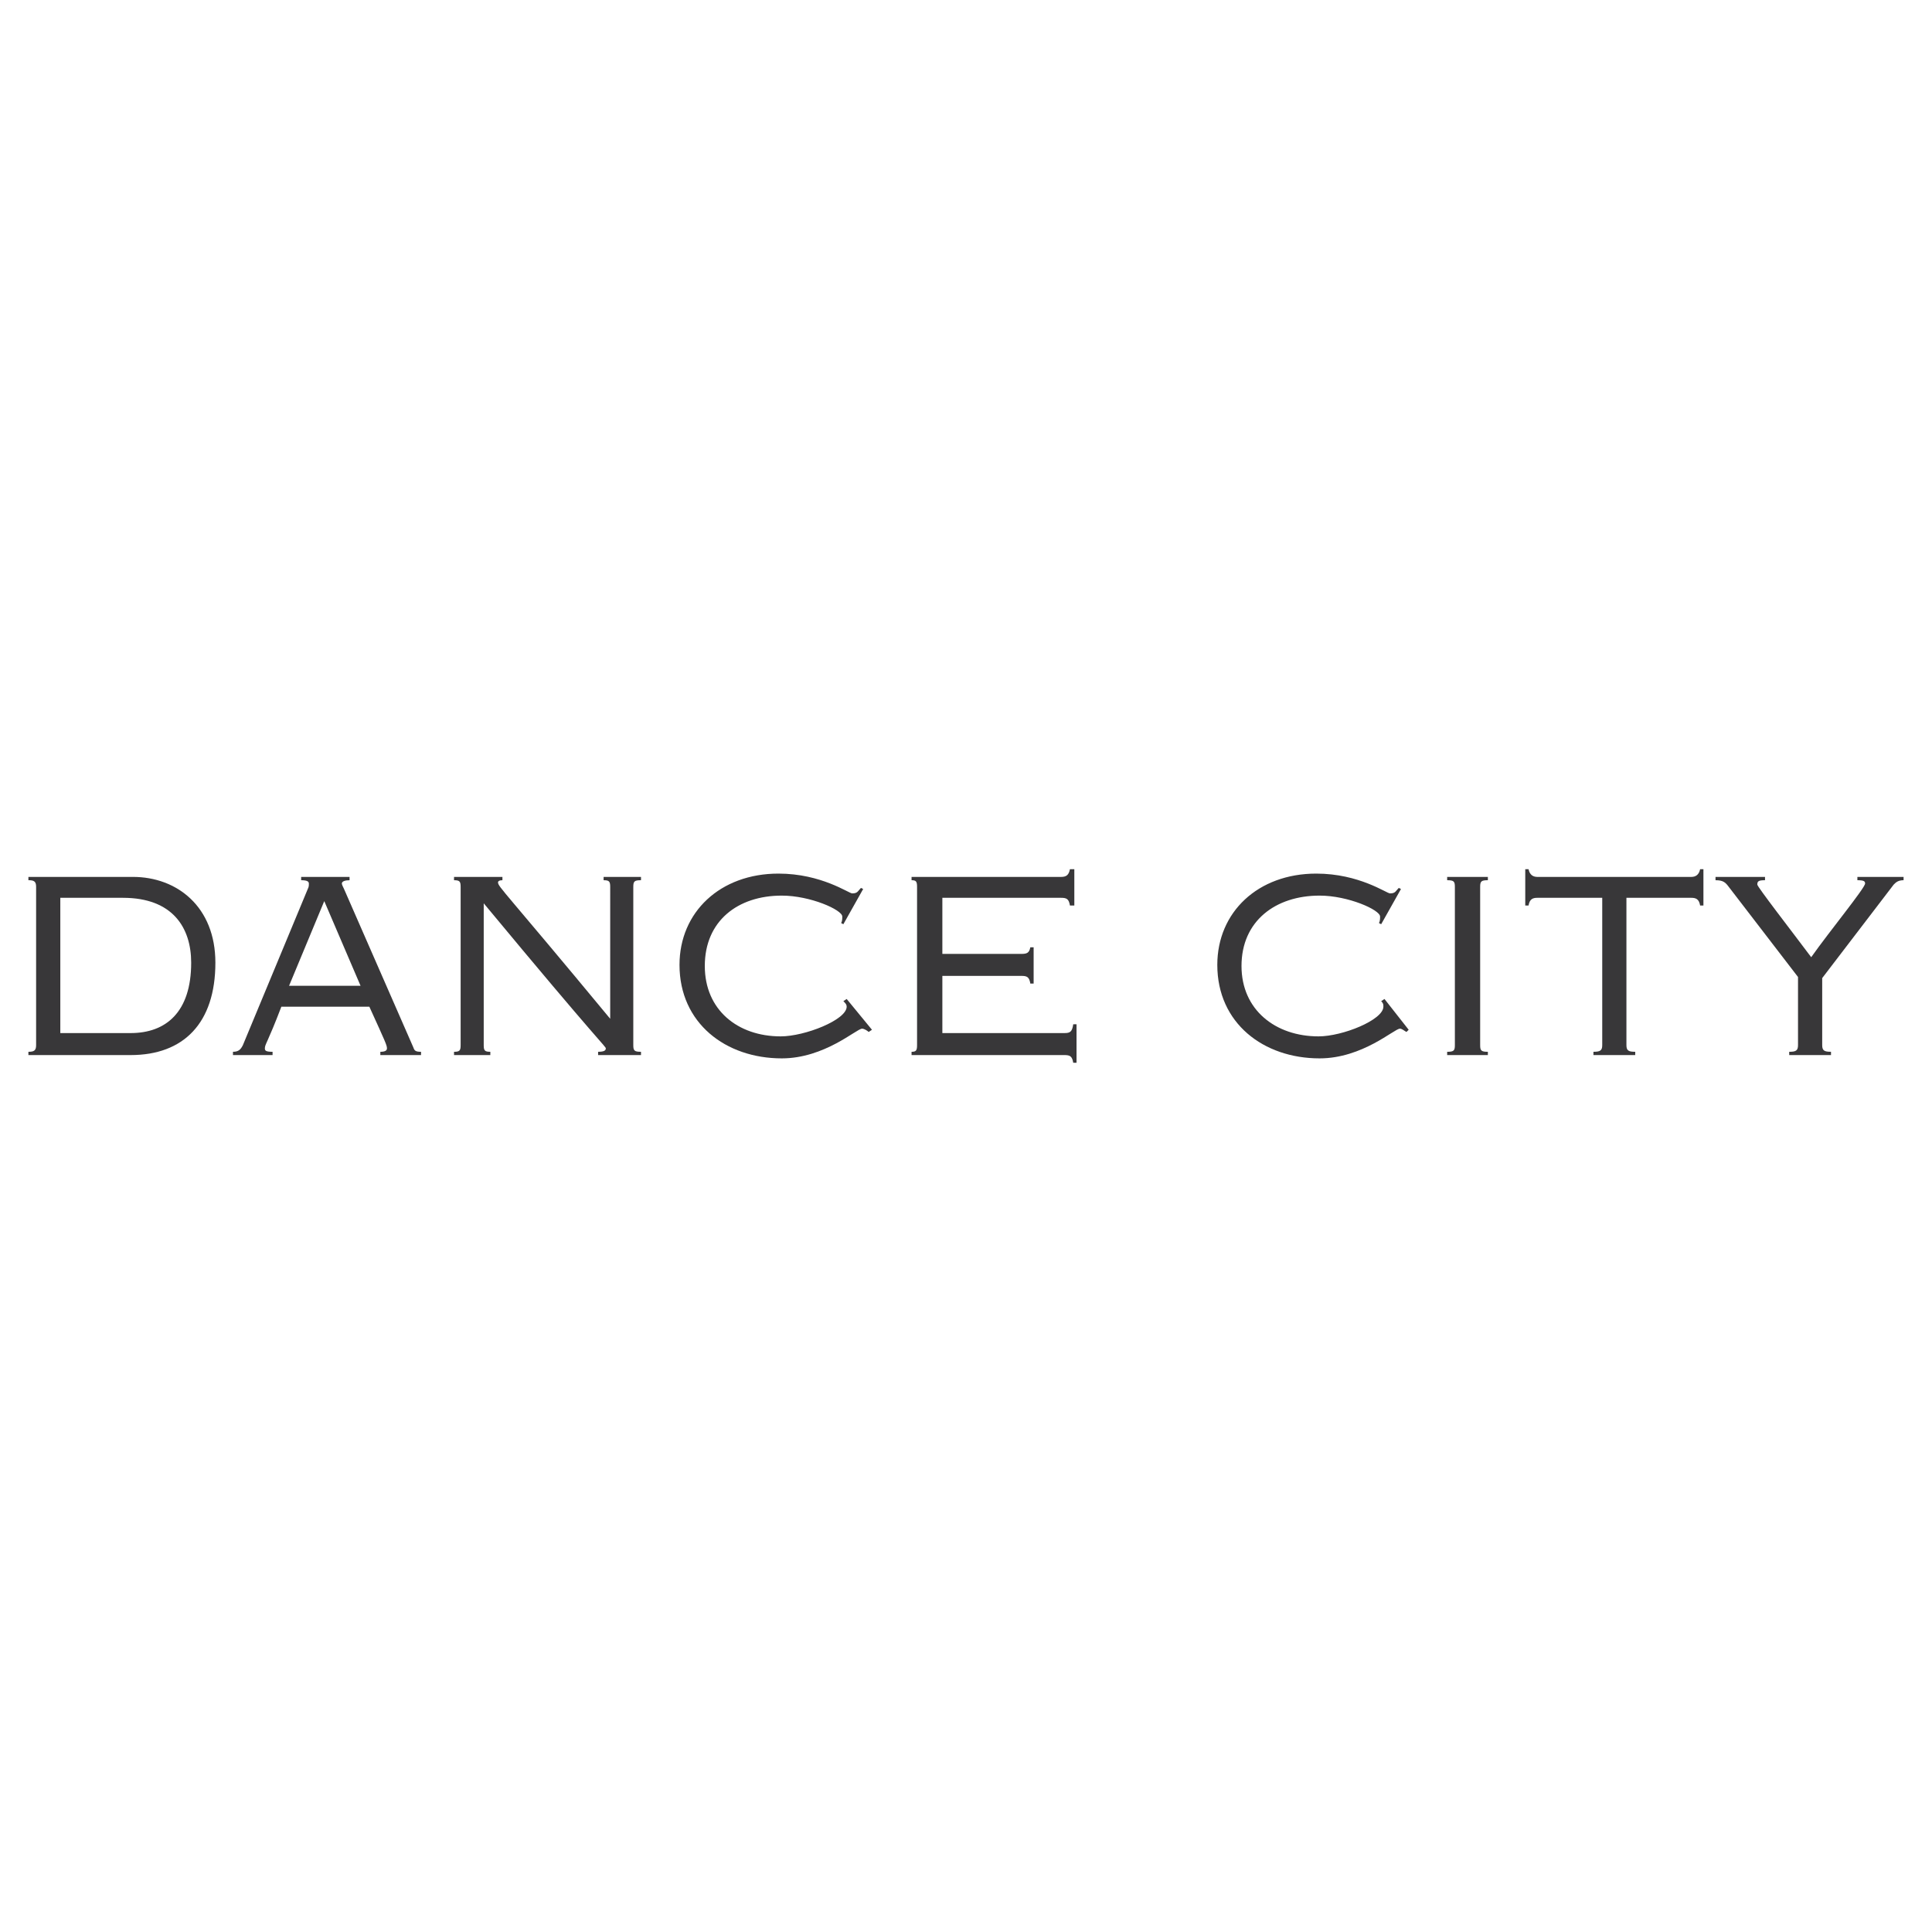 <?xml version="1.0" encoding="utf-8"?>
<!-- Generator: Adobe Illustrator 13.0.0, SVG Export Plug-In . SVG Version: 6.00 Build 14948)  -->
<!DOCTYPE svg PUBLIC "-//W3C//DTD SVG 1.0//EN" "http://www.w3.org/TR/2001/REC-SVG-20010904/DTD/svg10.dtd">
<svg version="1.0" id="Layer_1" xmlns="http://www.w3.org/2000/svg" xmlns:xlink="http://www.w3.org/1999/xlink" x="0px" y="0px"
	 width="192.756px" height="192.756px" viewBox="0 0 192.756 192.756" enable-background="new 0 0 192.756 192.756"
	 xml:space="preserve">
<g>
	<polygon fill-rule="evenodd" clip-rule="evenodd" fill="#FFFFFF" points="0,0 192.756,0 192.756,192.756 0,192.756 0,0 	"/>
	<path fill-rule="evenodd" clip-rule="evenodd" fill="#383739" d="M6.017,89.575h6.254c4.938,0,6.803,2.962,6.803,6.474
		c0,4.938-2.523,7.021-6.035,7.021H6.017V89.575L6.017,89.575z M3.603,104.277c0,0.549-0.22,0.66-0.769,0.66v0.328H13.04
		c5.267,0,8.449-3.182,8.449-9.217c0-5.596-3.84-8.559-8.229-8.559H2.834v0.329c0.549,0,0.769,0.109,0.769,0.658V104.277
		L3.603,104.277z"/>
	<path fill-rule="evenodd" clip-rule="evenodd" fill="#383739" d="M32.352,89.904l3.621,8.449H28.84L32.352,89.904L32.352,89.904z
		 M27.194,105.266v-0.328c-0.658,0-0.768-0.111-0.768-0.33c0-0.439,0.219-0.439,1.646-4.17h8.778c1.646,3.621,1.756,3.84,1.756,4.17
		c0,0.219-0.22,0.33-0.659,0.33v0.328h4.06v-0.328c-0.549,0-0.659-0.111-0.768-0.439l-6.913-15.801
		c-0.109-0.22-0.219-0.439-0.219-0.549c0-0.22,0.329-0.329,0.768-0.329V87.49h-4.828v0.329c0.548,0,0.768,0.109,0.768,0.329
		c0,0.219,0,0.329-0.11,0.549l-6.474,15.58c-0.22,0.439-0.439,0.66-0.988,0.66v0.328H27.194L27.194,105.266z"/>
	<path fill-rule="evenodd" clip-rule="evenodd" fill="#383739" d="M45.299,105.266v-0.328c0.549,0,0.659-0.111,0.659-0.66v-15.8
		c0-0.549-0.11-0.658-0.659-0.658V87.49h4.828v0.329c-0.329,0-0.439,0.109-0.439,0.219c0,0.439,0.659,0.878,11.192,13.606l0,0
		V88.478c0-0.549-0.11-0.658-0.658-0.658V87.49h3.73v0.329c-0.658,0-0.768,0.109-0.768,0.658v15.8c0,0.549,0.11,0.66,0.768,0.66
		v0.328h-4.279v-0.328c0.549,0,0.768-0.111,0.768-0.33s-0.439-0.33-12.18-14.484l0,0v14.154c0,0.549,0.11,0.66,0.659,0.66v0.328
		H45.299L45.299,105.266z"/>
	<path fill-rule="evenodd" clip-rule="evenodd" fill="#383739" d="M84.144,92.208l-0.22-0.11c0.11-0.219,0.11-0.439,0.11-0.658
		c0-0.659-3.182-2.085-6.035-2.085c-4.389,0-7.681,2.524-7.681,7.022c0,4.39,3.292,7.022,7.571,7.022
		c2.414,0,6.584-1.646,6.584-2.963c0-0.219-0.11-0.328-0.329-0.549l0.329-0.219l2.523,3.072l-0.329,0.219
		c-0.109-0.109-0.438-0.328-0.658-0.328c-0.549,0-3.731,2.963-8.01,2.963c-5.596,0-10.205-3.512-10.205-9.328
		c0-5.267,4.06-9.107,9.875-9.107c4.279,0,7.022,1.975,7.352,1.975c0.549,0,0.549-0.219,0.878-0.548l0.219,0.11L84.144,92.208
		L84.144,92.208z"/>
	<path fill-rule="evenodd" clip-rule="evenodd" fill="#383739" d="M107.187,90.343h-0.439c-0.109-0.658-0.329-0.768-0.878-0.768
		H94.019v5.596h7.9c0.549,0,0.769-0.11,0.878-0.658h0.329v3.62h-0.329c-0.109-0.658-0.329-0.768-0.878-0.768h-7.9v5.705h12.18
		c0.549,0,0.769-0.109,0.878-0.877h0.329v3.84h-0.329c-0.109-0.658-0.329-0.768-0.878-0.768H90.947v-0.328
		c0.438,0,0.548-0.111,0.548-0.66v-15.8c0-0.549-0.11-0.658-0.548-0.658V87.49h14.922c0.549,0,0.769-0.22,0.878-0.768h0.439V90.343
		L107.187,90.343z"/>
	<path fill-rule="evenodd" clip-rule="evenodd" fill="#383739" d="M137.801,92.208l-0.22-0.11c0.109-0.219,0.109-0.439,0.109-0.658
		c0-0.659-3.182-2.085-6.035-2.085c-4.389,0-7.79,2.524-7.79,7.022c0,4.39,3.401,7.022,7.681,7.022c2.414,0,6.474-1.646,6.474-2.963
		c0-0.219,0-0.328-0.219-0.549l0.329-0.219l2.414,3.072l-0.22,0.219c-0.22-0.109-0.438-0.328-0.658-0.328
		c-0.549,0-3.731,2.963-8.011,2.963c-5.596,0-10.204-3.512-10.204-9.328c0-5.267,4.06-9.107,9.875-9.107
		c4.279,0,7.023,1.975,7.353,1.975c0.548,0,0.548-0.219,0.878-0.548l0.219,0.11L137.801,92.208L137.801,92.208z"/>
	<path fill-rule="evenodd" clip-rule="evenodd" fill="#383739" d="M144.384,105.266v-0.328c0.658,0,0.769-0.111,0.769-0.66v-15.8
		c0-0.549-0.11-0.658-0.769-0.658V87.49h4.061v0.329c-0.658,0-0.769,0.109-0.769,0.658v15.8c0,0.549,0.11,0.66,0.769,0.66v0.328
		H144.384L144.384,105.266z"/>
	<path fill-rule="evenodd" clip-rule="evenodd" fill="#383739" d="M152.175,90.343v-3.621h0.329
		c0.109,0.548,0.438,0.768,0.878,0.768h15.362c0.438,0,0.768-0.22,0.877-0.768h0.33v3.621h-0.33
		c-0.109-0.658-0.438-0.768-0.877-0.768h-6.475v14.702c0,0.549,0.22,0.66,0.878,0.66v0.328h-4.169v-0.328
		c0.658,0,0.877-0.111,0.877-0.66V89.575h-6.474c-0.439,0-0.769,0.109-0.878,0.768H152.175L152.175,90.343z"/>
	<path fill-rule="evenodd" clip-rule="evenodd" fill="#383739" d="M178.51,105.266v-0.328c0.658,0,0.878-0.111,0.878-0.66v-6.803
		l-6.913-8.997c-0.329-0.439-0.549-0.658-1.317-0.658V87.49h4.938v0.329c-0.658,0-0.769,0.109-0.769,0.438
		c0,0.22,3.402,4.609,5.377,7.243c1.865-2.634,5.377-6.913,5.377-7.352c0-0.22-0.109-0.329-0.769-0.329V87.49h4.608v0.329
		c-0.548,0-0.768,0.219-0.987,0.438l-7.132,9.328v6.691c0,0.549,0.219,0.66,0.878,0.66v0.328H178.51L178.51,105.266z"/>
</g>
</svg>
